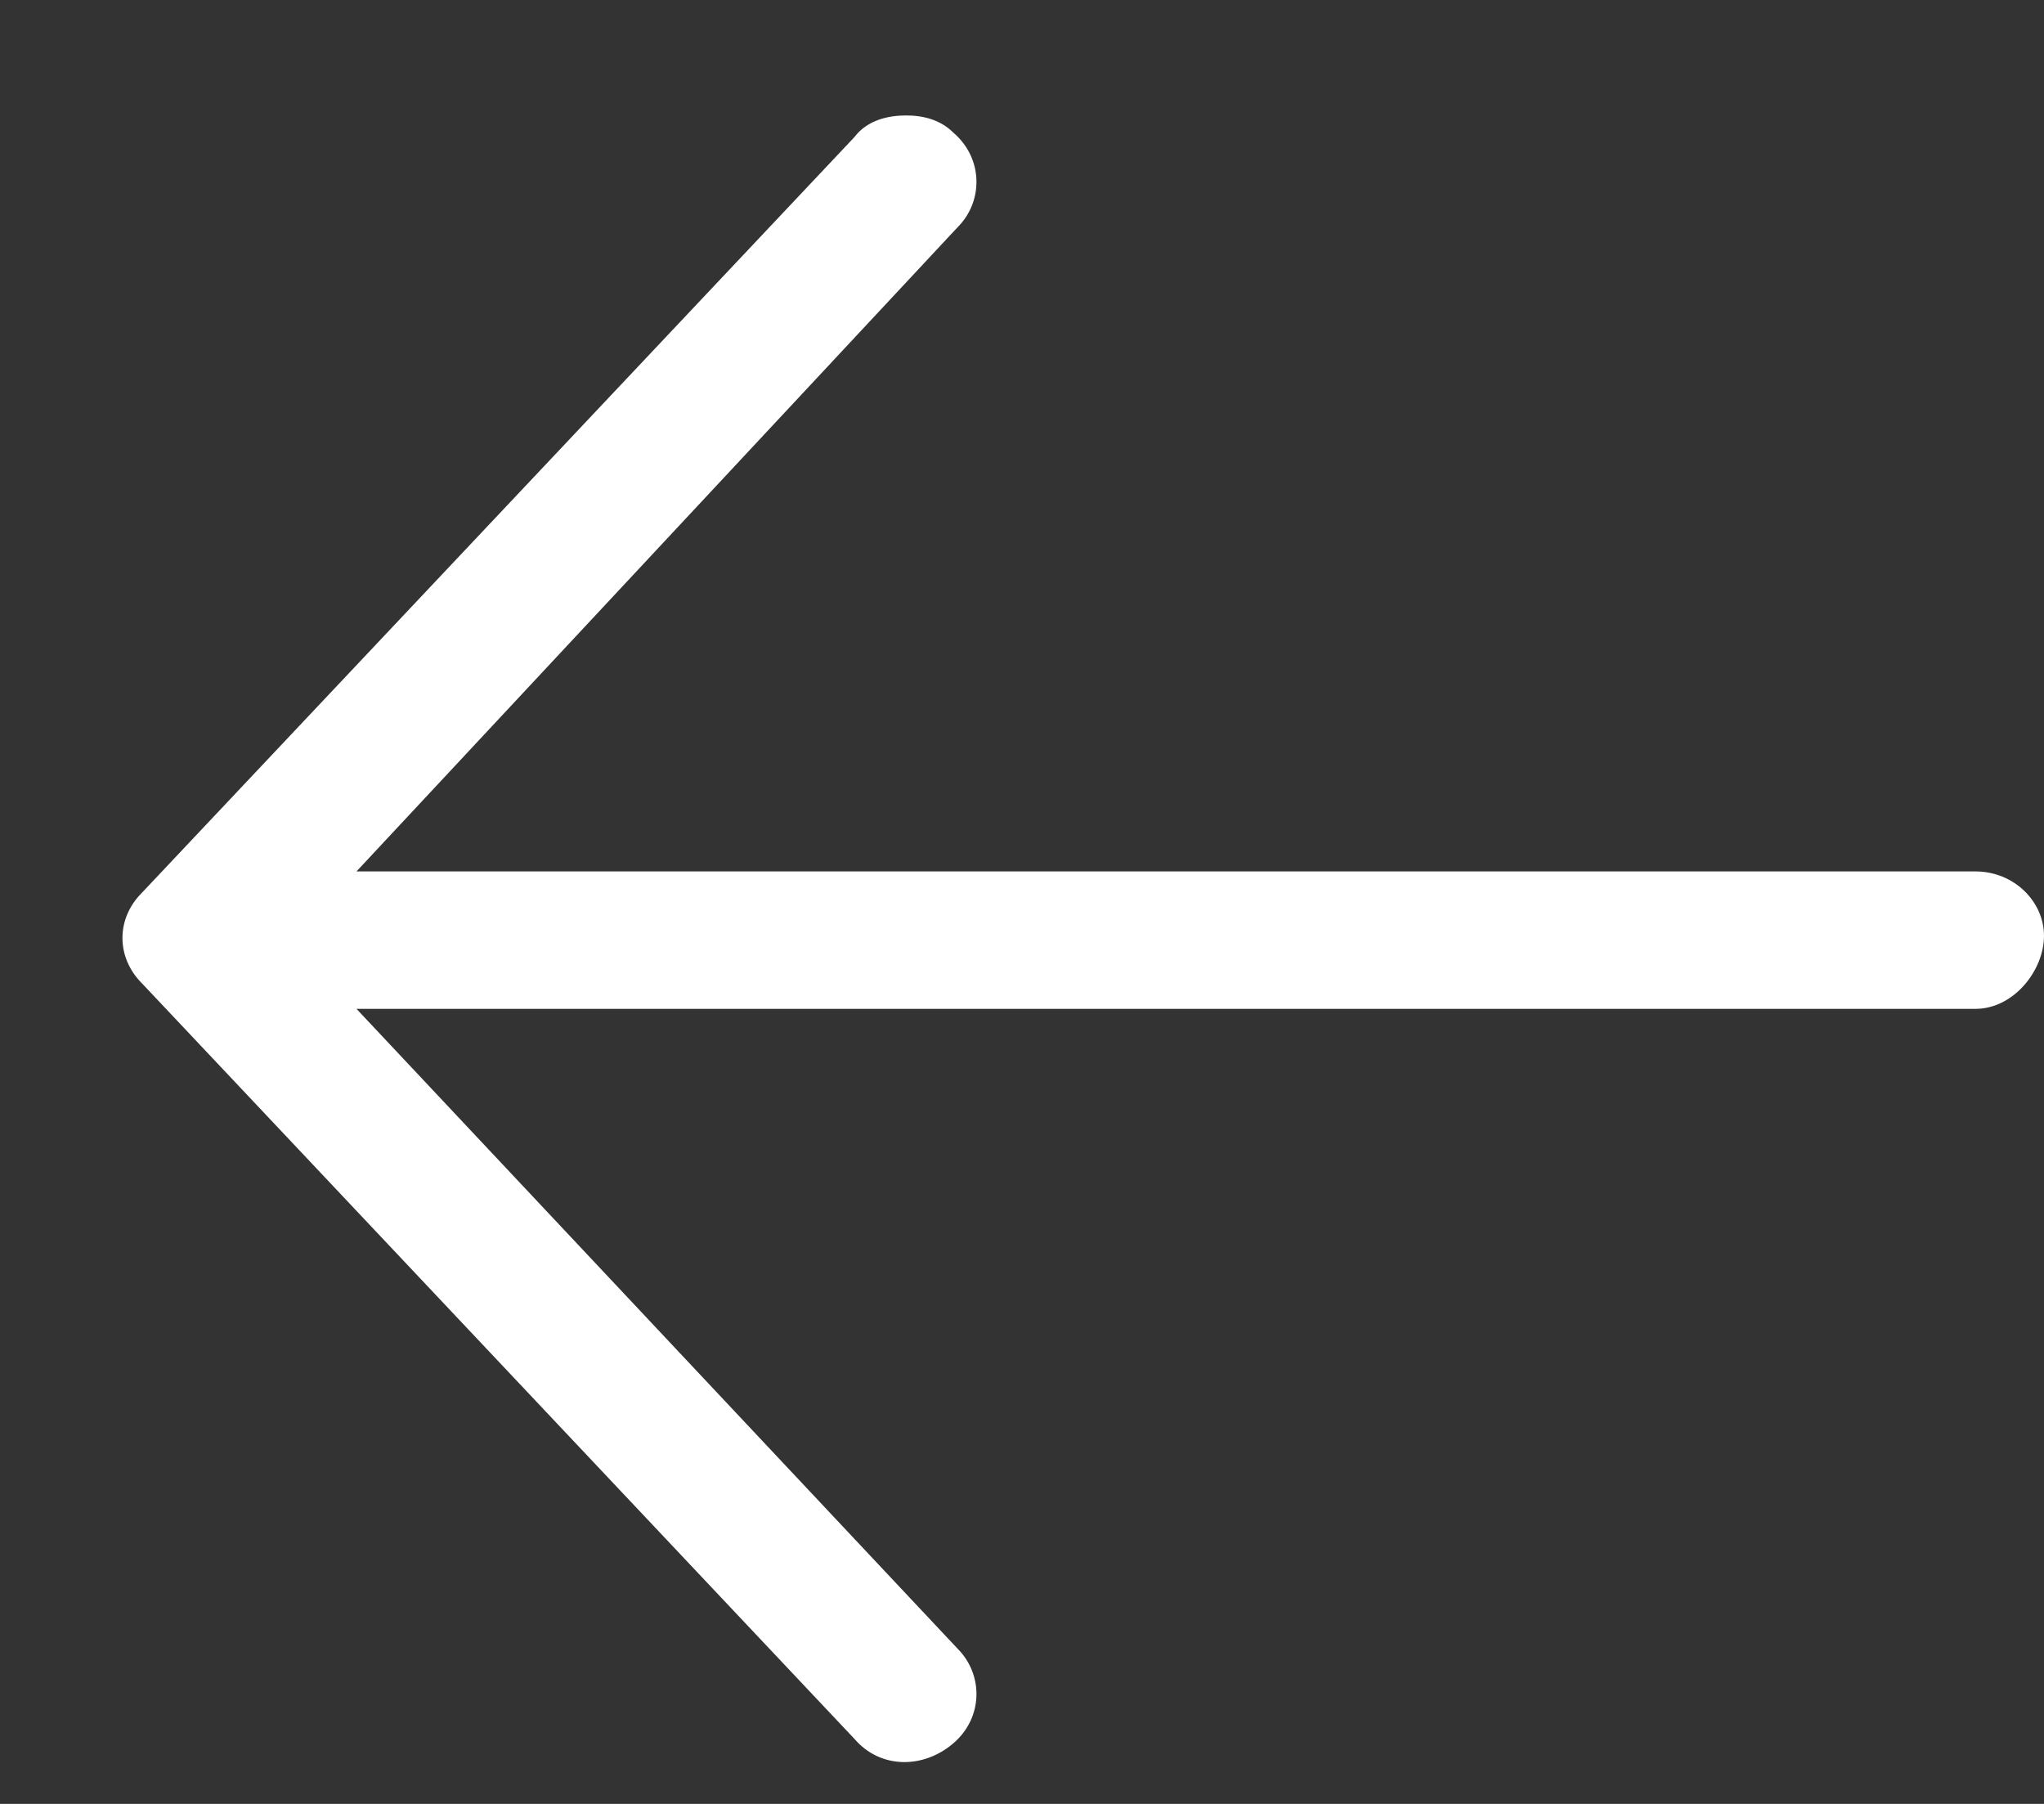 <svg width="17" height="15" viewBox="0 0 17 15" fill="none" xmlns="http://www.w3.org/2000/svg">
<rect x="0" y="0" width="17" height="15" fill="#333333" stroke="none"/>
<path d="M1.179 7.425L7.107 1.139C7.215 0.996 7.393 0.96 7.536 0.96C7.679 0.96 7.822 0.996 7.929 1.103C8.179 1.317 8.179 1.675 7.965 1.889L2.965 7.246L16.429 7.246C16.75 7.246 17 7.496 17 7.782C17 8.067 16.75 8.389 16.429 8.389L2.965 8.389L7.965 13.71C8.179 13.925 8.179 14.282 7.929 14.496C7.679 14.71 7.322 14.71 7.107 14.46L1.179 8.175C0.965 7.96 0.965 7.639 1.179 7.425Z" fill="white"/>
</svg>
